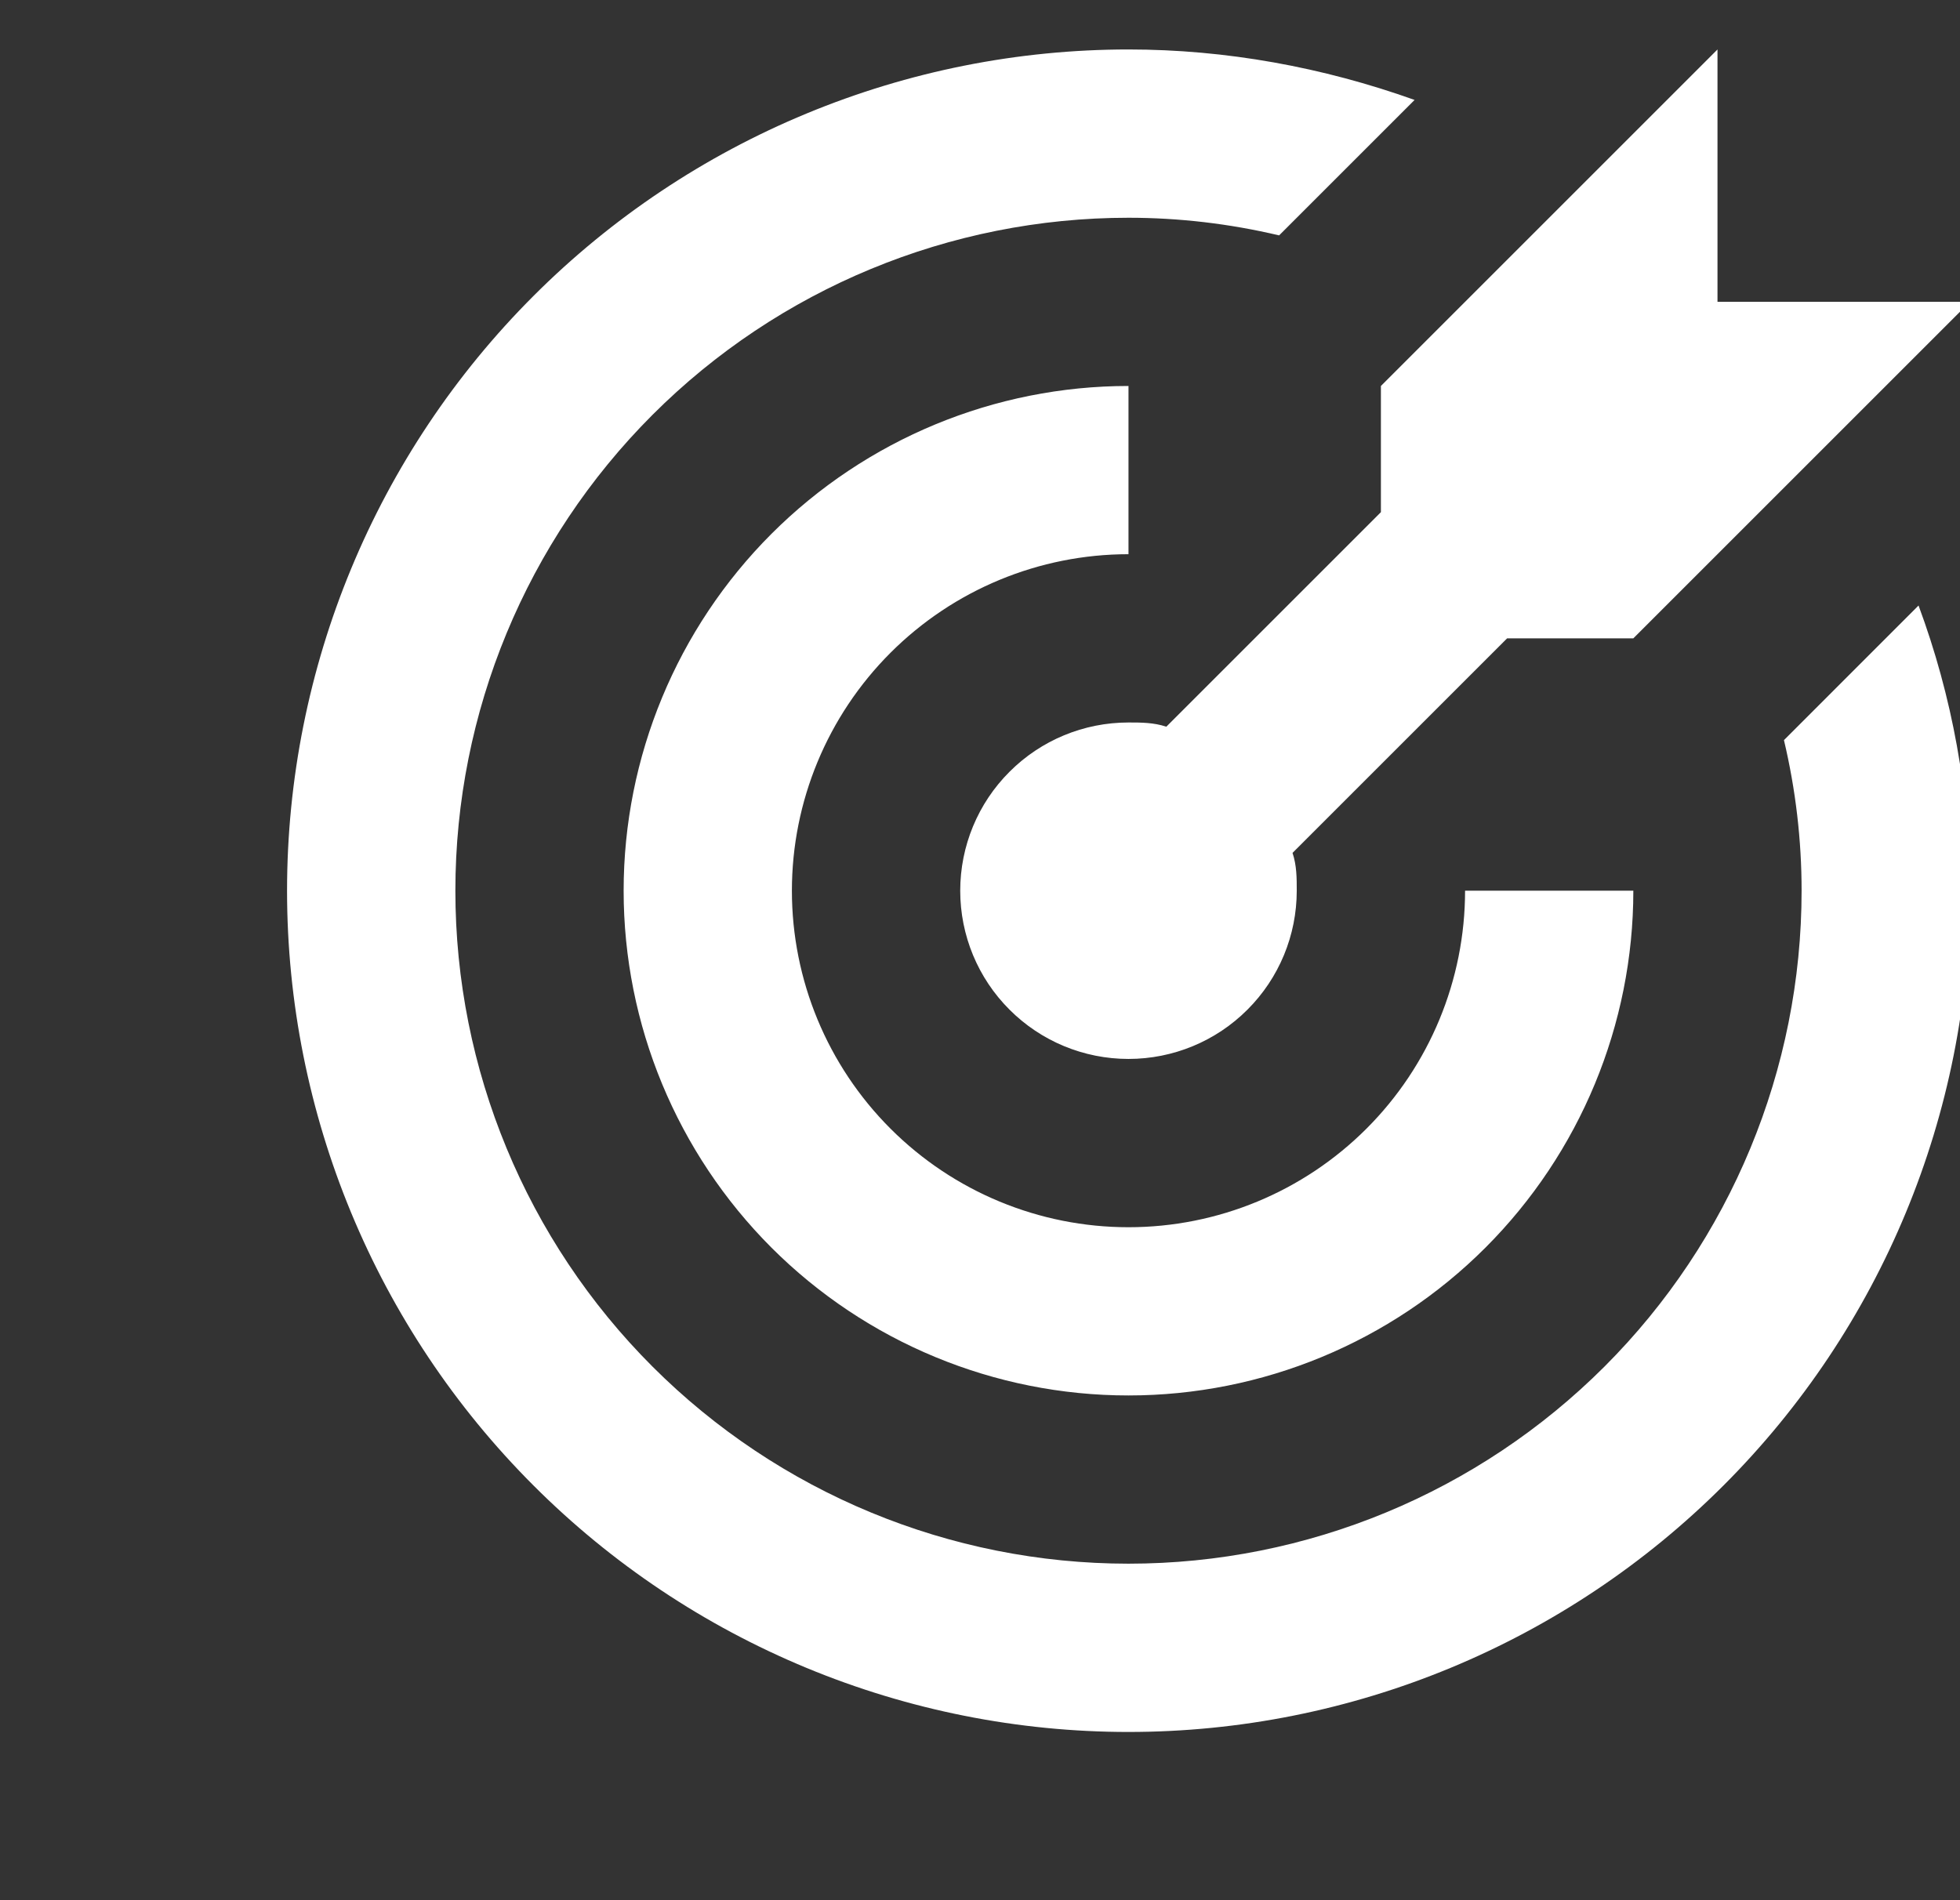 <svg width="33" height="32" viewBox="0 0 33 32" fill="none" xmlns="http://www.w3.org/2000/svg">
<rect x="0" y="0" width="33" height="32" fill="#333333" stroke="none"/>
<g clip-path="url(#clip0_19_1245)">
<path d="M19 0.833C17.14 0.833 15.297 1.2 13.579 1.912C11.86 2.624 10.298 3.667 8.983 4.983C6.326 7.639 4.833 11.243 4.833 15C4.833 18.757 6.326 22.361 8.983 25.017C10.298 26.333 11.86 27.376 13.579 28.088C15.297 28.8 17.14 29.167 19 29.167C22.757 29.167 26.36 27.674 29.017 25.017C31.674 22.361 33.167 18.757 33.167 15C33.167 13.357 32.869 11.727 32.302 10.197L30.036 12.464C30.234 13.3 30.333 14.15 30.333 15C30.333 18.006 29.139 20.889 27.014 23.014C24.888 25.139 22.006 26.333 19 26.333C15.994 26.333 13.111 25.139 10.986 23.014C8.861 20.889 7.667 18.006 7.667 15C7.667 11.994 8.861 9.112 10.986 6.986C13.111 4.861 15.994 3.667 19 3.667C19.85 3.667 20.7 3.766 21.536 3.964L23.817 1.683C22.272 1.131 20.643 0.833 19 0.833ZM28.917 0.833L23.25 6.5V8.625L19.637 12.238C19.425 12.167 19.212 12.167 19 12.167C18.248 12.167 17.528 12.465 16.997 12.997C16.465 13.528 16.167 14.249 16.167 15C16.167 15.752 16.465 16.472 16.997 17.003C17.528 17.535 18.248 17.833 19 17.833C19.751 17.833 20.472 17.535 21.003 17.003C21.535 16.472 21.833 15.752 21.833 15C21.833 14.787 21.833 14.575 21.762 14.363L25.375 10.75H27.5L33.167 5.083H28.917V0.833ZM19 6.5C16.746 6.5 14.584 7.396 12.989 8.99C11.396 10.584 10.5 12.746 10.5 15C10.5 17.254 11.396 19.416 12.989 21.011C14.584 22.605 16.746 23.5 19 23.5C21.254 23.5 23.416 22.605 25.01 21.011C26.604 19.416 27.5 17.254 27.5 15H24.667C24.667 16.503 24.07 17.944 23.007 19.007C21.944 20.07 20.503 20.667 19 20.667C17.497 20.667 16.056 20.07 14.993 19.007C13.93 17.944 13.333 16.503 13.333 15C13.333 13.497 13.93 12.056 14.993 10.993C16.056 9.93 17.497 9.333 19 9.333V6.5Z" fill="white"/>
</g>
<defs>
<clipPath id="clip0_19_1245">
<rect width="33" height="32" fill="white"/>
</clipPath>
</defs>
</svg>
